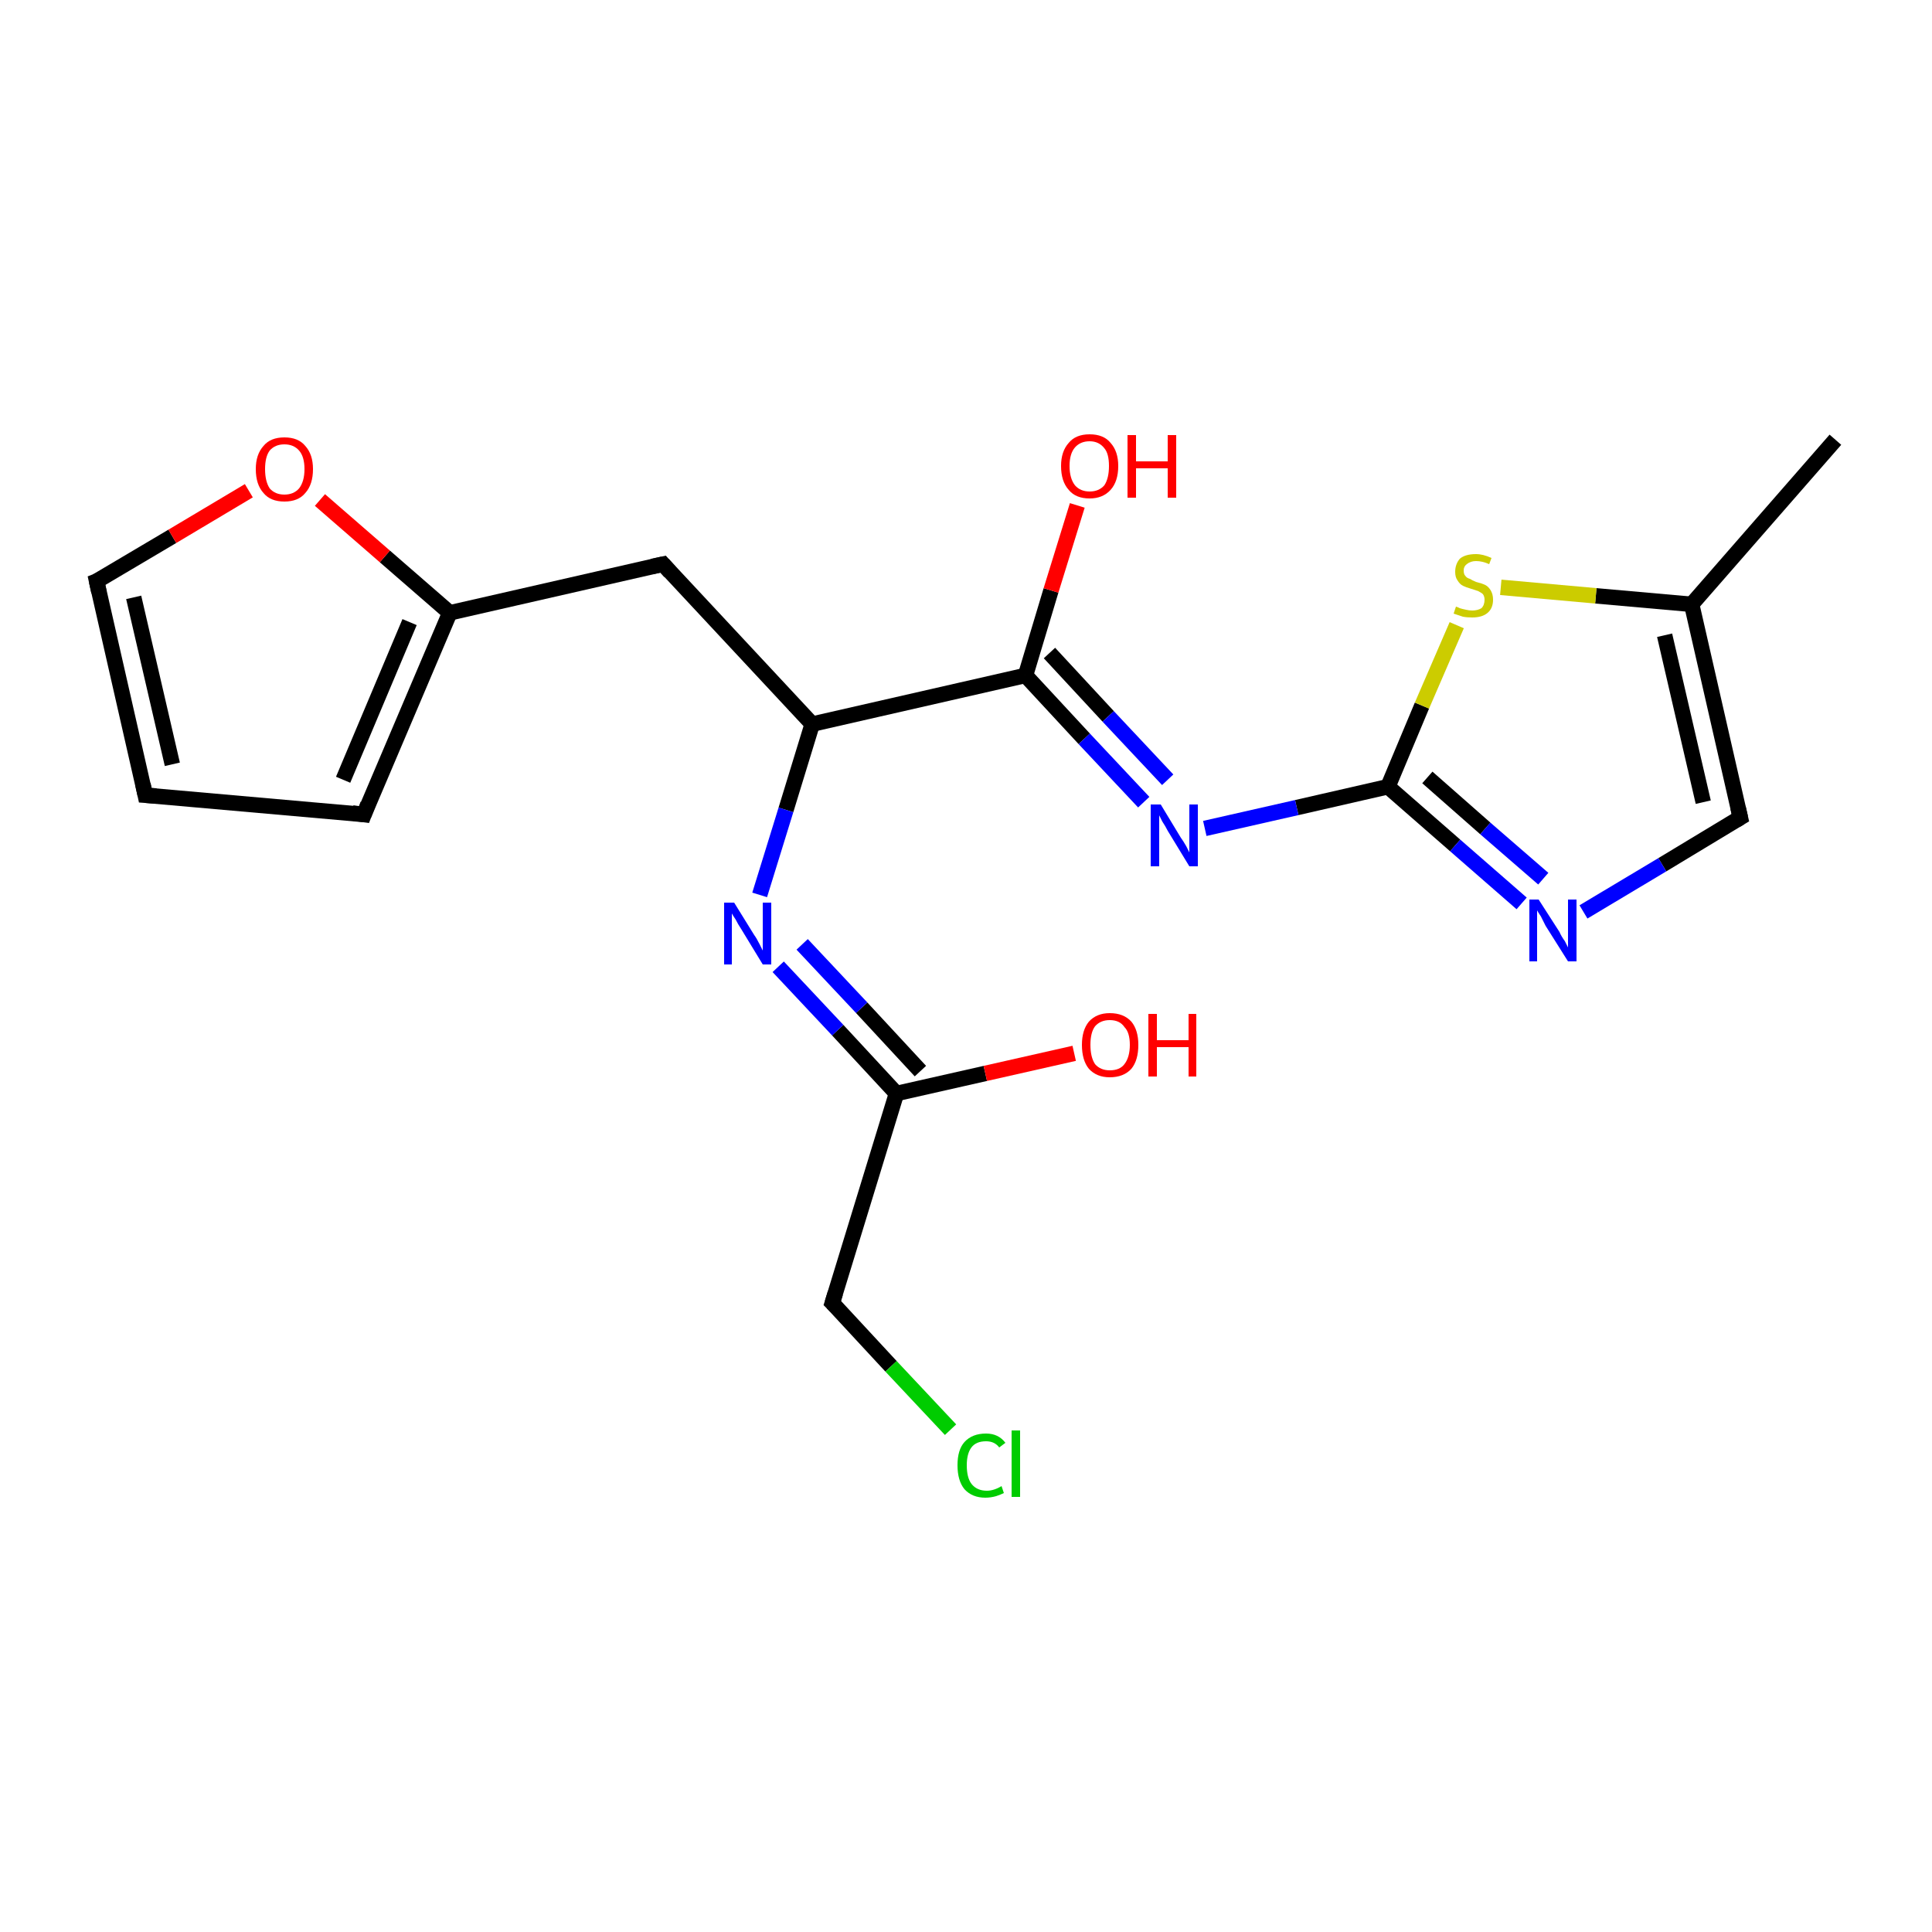 <?xml version='1.0' encoding='iso-8859-1'?>
<svg version='1.1' baseProfile='full'
              xmlns='http://www.w3.org/2000/svg'
                      xmlns:rdkit='http://www.rdkit.org/xml'
                      xmlns:xlink='http://www.w3.org/1999/xlink'
                  xml:space='preserve'
width='250px' height='250px' viewBox='0 0 250 250'>
<!-- END OF HEADER -->
<rect style='opacity:1.0;fill:#FFFFFF;stroke:none' width='250.0' height='250.0' x='0.0' y='0.0'> </rect>
<path class='bond-0 atom-0 atom-7' d='M 237.5,56.9 L 218.9,78.2' style='fill:none;fill-rule:evenodd;stroke:#000000;stroke-width:2.0px;stroke-linecap:butt;stroke-linejoin:miter;stroke-opacity:1' />
<path class='bond-1 atom-1 atom-2' d='M 18.8,102.9 L 47.1,105.4' style='fill:none;fill-rule:evenodd;stroke:#000000;stroke-width:2.0px;stroke-linecap:butt;stroke-linejoin:miter;stroke-opacity:1' />
<path class='bond-2 atom-1 atom-3' d='M 18.8,102.9 L 12.5,75.2' style='fill:none;fill-rule:evenodd;stroke:#000000;stroke-width:2.0px;stroke-linecap:butt;stroke-linejoin:miter;stroke-opacity:1' />
<path class='bond-2 atom-1 atom-3' d='M 22.3,98.9 L 17.3,77.3' style='fill:none;fill-rule:evenodd;stroke:#000000;stroke-width:2.0px;stroke-linecap:butt;stroke-linejoin:miter;stroke-opacity:1' />
<path class='bond-3 atom-2 atom-8' d='M 47.1,105.4 L 58.2,79.3' style='fill:none;fill-rule:evenodd;stroke:#000000;stroke-width:2.0px;stroke-linecap:butt;stroke-linejoin:miter;stroke-opacity:1' />
<path class='bond-3 atom-2 atom-8' d='M 44.4,100.9 L 53.0,80.5' style='fill:none;fill-rule:evenodd;stroke:#000000;stroke-width:2.0px;stroke-linecap:butt;stroke-linejoin:miter;stroke-opacity:1' />
<path class='bond-4 atom-3 atom-19' d='M 12.5,75.2 L 22.3,69.4' style='fill:none;fill-rule:evenodd;stroke:#000000;stroke-width:2.0px;stroke-linecap:butt;stroke-linejoin:miter;stroke-opacity:1' />
<path class='bond-4 atom-3 atom-19' d='M 22.3,69.4 L 32.2,63.5' style='fill:none;fill-rule:evenodd;stroke:#FF0000;stroke-width:2.0px;stroke-linecap:butt;stroke-linejoin:miter;stroke-opacity:1' />
<path class='bond-5 atom-4 atom-8' d='M 85.8,73.0 L 58.2,79.3' style='fill:none;fill-rule:evenodd;stroke:#000000;stroke-width:2.0px;stroke-linecap:butt;stroke-linejoin:miter;stroke-opacity:1' />
<path class='bond-6 atom-4 atom-9' d='M 85.8,73.0 L 105.1,93.7' style='fill:none;fill-rule:evenodd;stroke:#000000;stroke-width:2.0px;stroke-linecap:butt;stroke-linejoin:miter;stroke-opacity:1' />
<path class='bond-7 atom-5 atom-10' d='M 107.7,168.6 L 116.0,141.5' style='fill:none;fill-rule:evenodd;stroke:#000000;stroke-width:2.0px;stroke-linecap:butt;stroke-linejoin:miter;stroke-opacity:1' />
<path class='bond-8 atom-5 atom-13' d='M 107.7,168.6 L 115.3,176.8' style='fill:none;fill-rule:evenodd;stroke:#000000;stroke-width:2.0px;stroke-linecap:butt;stroke-linejoin:miter;stroke-opacity:1' />
<path class='bond-8 atom-5 atom-13' d='M 115.3,176.8 L 123.0,185.0' style='fill:none;fill-rule:evenodd;stroke:#00CC00;stroke-width:2.0px;stroke-linecap:butt;stroke-linejoin:miter;stroke-opacity:1' />
<path class='bond-9 atom-6 atom-7' d='M 225.2,105.8 L 218.9,78.2' style='fill:none;fill-rule:evenodd;stroke:#000000;stroke-width:2.0px;stroke-linecap:butt;stroke-linejoin:miter;stroke-opacity:1' />
<path class='bond-9 atom-6 atom-7' d='M 220.4,103.8 L 215.4,82.2' style='fill:none;fill-rule:evenodd;stroke:#000000;stroke-width:2.0px;stroke-linecap:butt;stroke-linejoin:miter;stroke-opacity:1' />
<path class='bond-10 atom-6 atom-14' d='M 225.2,105.8 L 215.1,111.9' style='fill:none;fill-rule:evenodd;stroke:#000000;stroke-width:2.0px;stroke-linecap:butt;stroke-linejoin:miter;stroke-opacity:1' />
<path class='bond-10 atom-6 atom-14' d='M 215.1,111.9 L 204.9,118.0' style='fill:none;fill-rule:evenodd;stroke:#0000FF;stroke-width:2.0px;stroke-linecap:butt;stroke-linejoin:miter;stroke-opacity:1' />
<path class='bond-11 atom-7 atom-20' d='M 218.9,78.2 L 206.5,77.1' style='fill:none;fill-rule:evenodd;stroke:#000000;stroke-width:2.0px;stroke-linecap:butt;stroke-linejoin:miter;stroke-opacity:1' />
<path class='bond-11 atom-7 atom-20' d='M 206.5,77.1 L 194.2,76.0' style='fill:none;fill-rule:evenodd;stroke:#CCCC00;stroke-width:2.0px;stroke-linecap:butt;stroke-linejoin:miter;stroke-opacity:1' />
<path class='bond-12 atom-8 atom-19' d='M 58.2,79.3 L 49.8,72.0' style='fill:none;fill-rule:evenodd;stroke:#000000;stroke-width:2.0px;stroke-linecap:butt;stroke-linejoin:miter;stroke-opacity:1' />
<path class='bond-12 atom-8 atom-19' d='M 49.8,72.0 L 41.4,64.7' style='fill:none;fill-rule:evenodd;stroke:#FF0000;stroke-width:2.0px;stroke-linecap:butt;stroke-linejoin:miter;stroke-opacity:1' />
<path class='bond-13 atom-9 atom-11' d='M 105.1,93.7 L 132.7,87.4' style='fill:none;fill-rule:evenodd;stroke:#000000;stroke-width:2.0px;stroke-linecap:butt;stroke-linejoin:miter;stroke-opacity:1' />
<path class='bond-14 atom-9 atom-15' d='M 105.1,93.7 L 101.7,104.8' style='fill:none;fill-rule:evenodd;stroke:#000000;stroke-width:2.0px;stroke-linecap:butt;stroke-linejoin:miter;stroke-opacity:1' />
<path class='bond-14 atom-9 atom-15' d='M 101.7,104.8 L 98.3,115.8' style='fill:none;fill-rule:evenodd;stroke:#0000FF;stroke-width:2.0px;stroke-linecap:butt;stroke-linejoin:miter;stroke-opacity:1' />
<path class='bond-15 atom-10 atom-15' d='M 116.0,141.5 L 108.4,133.3' style='fill:none;fill-rule:evenodd;stroke:#000000;stroke-width:2.0px;stroke-linecap:butt;stroke-linejoin:miter;stroke-opacity:1' />
<path class='bond-15 atom-10 atom-15' d='M 108.4,133.3 L 100.7,125.1' style='fill:none;fill-rule:evenodd;stroke:#0000FF;stroke-width:2.0px;stroke-linecap:butt;stroke-linejoin:miter;stroke-opacity:1' />
<path class='bond-15 atom-10 atom-15' d='M 119.1,138.6 L 111.5,130.4' style='fill:none;fill-rule:evenodd;stroke:#000000;stroke-width:2.0px;stroke-linecap:butt;stroke-linejoin:miter;stroke-opacity:1' />
<path class='bond-15 atom-10 atom-15' d='M 111.5,130.4 L 103.8,122.2' style='fill:none;fill-rule:evenodd;stroke:#0000FF;stroke-width:2.0px;stroke-linecap:butt;stroke-linejoin:miter;stroke-opacity:1' />
<path class='bond-16 atom-10 atom-17' d='M 116.0,141.5 L 127.5,138.9' style='fill:none;fill-rule:evenodd;stroke:#000000;stroke-width:2.0px;stroke-linecap:butt;stroke-linejoin:miter;stroke-opacity:1' />
<path class='bond-16 atom-10 atom-17' d='M 127.5,138.9 L 139.0,136.3' style='fill:none;fill-rule:evenodd;stroke:#FF0000;stroke-width:2.0px;stroke-linecap:butt;stroke-linejoin:miter;stroke-opacity:1' />
<path class='bond-17 atom-11 atom-16' d='M 132.7,87.4 L 140.3,95.6' style='fill:none;fill-rule:evenodd;stroke:#000000;stroke-width:2.0px;stroke-linecap:butt;stroke-linejoin:miter;stroke-opacity:1' />
<path class='bond-17 atom-11 atom-16' d='M 140.3,95.6 L 148.0,103.8' style='fill:none;fill-rule:evenodd;stroke:#0000FF;stroke-width:2.0px;stroke-linecap:butt;stroke-linejoin:miter;stroke-opacity:1' />
<path class='bond-17 atom-11 atom-16' d='M 135.8,84.5 L 143.4,92.7' style='fill:none;fill-rule:evenodd;stroke:#000000;stroke-width:2.0px;stroke-linecap:butt;stroke-linejoin:miter;stroke-opacity:1' />
<path class='bond-17 atom-11 atom-16' d='M 143.4,92.7 L 151.1,100.9' style='fill:none;fill-rule:evenodd;stroke:#0000FF;stroke-width:2.0px;stroke-linecap:butt;stroke-linejoin:miter;stroke-opacity:1' />
<path class='bond-18 atom-11 atom-18' d='M 132.7,87.4 L 136.0,76.4' style='fill:none;fill-rule:evenodd;stroke:#000000;stroke-width:2.0px;stroke-linecap:butt;stroke-linejoin:miter;stroke-opacity:1' />
<path class='bond-18 atom-11 atom-18' d='M 136.0,76.4 L 139.4,65.4' style='fill:none;fill-rule:evenodd;stroke:#FF0000;stroke-width:2.0px;stroke-linecap:butt;stroke-linejoin:miter;stroke-opacity:1' />
<path class='bond-19 atom-12 atom-14' d='M 179.6,101.8 L 188.3,109.4' style='fill:none;fill-rule:evenodd;stroke:#000000;stroke-width:2.0px;stroke-linecap:butt;stroke-linejoin:miter;stroke-opacity:1' />
<path class='bond-19 atom-12 atom-14' d='M 188.3,109.4 L 196.9,116.9' style='fill:none;fill-rule:evenodd;stroke:#0000FF;stroke-width:2.0px;stroke-linecap:butt;stroke-linejoin:miter;stroke-opacity:1' />
<path class='bond-19 atom-12 atom-14' d='M 184.7,100.6 L 192.2,107.2' style='fill:none;fill-rule:evenodd;stroke:#000000;stroke-width:2.0px;stroke-linecap:butt;stroke-linejoin:miter;stroke-opacity:1' />
<path class='bond-19 atom-12 atom-14' d='M 192.2,107.2 L 199.7,113.7' style='fill:none;fill-rule:evenodd;stroke:#0000FF;stroke-width:2.0px;stroke-linecap:butt;stroke-linejoin:miter;stroke-opacity:1' />
<path class='bond-20 atom-12 atom-16' d='M 179.6,101.8 L 167.8,104.5' style='fill:none;fill-rule:evenodd;stroke:#000000;stroke-width:2.0px;stroke-linecap:butt;stroke-linejoin:miter;stroke-opacity:1' />
<path class='bond-20 atom-12 atom-16' d='M 167.8,104.5 L 155.9,107.2' style='fill:none;fill-rule:evenodd;stroke:#0000FF;stroke-width:2.0px;stroke-linecap:butt;stroke-linejoin:miter;stroke-opacity:1' />
<path class='bond-21 atom-12 atom-20' d='M 179.6,101.8 L 184.0,91.3' style='fill:none;fill-rule:evenodd;stroke:#000000;stroke-width:2.0px;stroke-linecap:butt;stroke-linejoin:miter;stroke-opacity:1' />
<path class='bond-21 atom-12 atom-20' d='M 184.0,91.3 L 188.5,80.9' style='fill:none;fill-rule:evenodd;stroke:#CCCC00;stroke-width:2.0px;stroke-linecap:butt;stroke-linejoin:miter;stroke-opacity:1' />
<path d='M 20.2,103.0 L 18.8,102.9 L 18.5,101.5' style='fill:none;stroke:#000000;stroke-width:2.0px;stroke-linecap:butt;stroke-linejoin:miter;stroke-opacity:1;' />
<path d='M 45.6,105.2 L 47.1,105.4 L 47.6,104.1' style='fill:none;stroke:#000000;stroke-width:2.0px;stroke-linecap:butt;stroke-linejoin:miter;stroke-opacity:1;' />
<path d='M 12.8,76.6 L 12.5,75.2 L 13.0,75.0' style='fill:none;stroke:#000000;stroke-width:2.0px;stroke-linecap:butt;stroke-linejoin:miter;stroke-opacity:1;' />
<path d='M 84.4,73.3 L 85.8,73.0 L 86.7,74.0' style='fill:none;stroke:#000000;stroke-width:2.0px;stroke-linecap:butt;stroke-linejoin:miter;stroke-opacity:1;' />
<path d='M 108.1,167.3 L 107.7,168.6 L 108.1,169.0' style='fill:none;stroke:#000000;stroke-width:2.0px;stroke-linecap:butt;stroke-linejoin:miter;stroke-opacity:1;' />
<path d='M 224.9,104.5 L 225.2,105.8 L 224.7,106.1' style='fill:none;stroke:#000000;stroke-width:2.0px;stroke-linecap:butt;stroke-linejoin:miter;stroke-opacity:1;' />
<path class='atom-13' d='M 123.9 189.6
Q 123.9 187.6, 124.8 186.6
Q 125.8 185.5, 127.6 185.5
Q 129.2 185.5, 130.1 186.7
L 129.3 187.3
Q 128.7 186.5, 127.6 186.5
Q 126.3 186.5, 125.7 187.3
Q 125.1 188.1, 125.1 189.6
Q 125.1 191.2, 125.7 192.0
Q 126.4 192.9, 127.7 192.9
Q 128.6 192.9, 129.6 192.3
L 129.9 193.2
Q 129.5 193.4, 128.9 193.6
Q 128.2 193.8, 127.5 193.8
Q 125.8 193.8, 124.8 192.7
Q 123.9 191.6, 123.9 189.6
' fill='#00CC00'/>
<path class='atom-13' d='M 130.9 185.1
L 132.0 185.1
L 132.0 193.7
L 130.9 193.7
L 130.9 185.1
' fill='#00CC00'/>
<path class='atom-14' d='M 199.1 116.4
L 201.8 120.6
Q 202.0 121.1, 202.5 121.8
Q 202.9 122.6, 202.9 122.6
L 202.9 116.4
L 204.0 116.4
L 204.0 124.4
L 202.9 124.4
L 200.0 119.8
Q 199.7 119.2, 199.4 118.6
Q 199.0 118.0, 198.9 117.8
L 198.9 124.4
L 197.9 124.4
L 197.9 116.4
L 199.1 116.4
' fill='#0000FF'/>
<path class='atom-15' d='M 95.0 116.8
L 97.6 121.0
Q 97.9 121.4, 98.3 122.2
Q 98.7 123.0, 98.7 123.0
L 98.7 116.8
L 99.8 116.8
L 99.8 124.8
L 98.7 124.8
L 95.9 120.2
Q 95.5 119.6, 95.2 119.0
Q 94.8 118.4, 94.7 118.2
L 94.7 124.8
L 93.7 124.8
L 93.7 116.8
L 95.0 116.8
' fill='#0000FF'/>
<path class='atom-16' d='M 150.2 104.1
L 152.8 108.4
Q 153.1 108.8, 153.5 109.5
Q 153.9 110.3, 153.9 110.3
L 153.9 104.1
L 155.0 104.1
L 155.0 112.1
L 153.9 112.1
L 151.1 107.5
Q 150.8 106.9, 150.4 106.3
Q 150.1 105.7, 150.0 105.5
L 150.0 112.1
L 148.9 112.1
L 148.9 104.1
L 150.2 104.1
' fill='#0000FF'/>
<path class='atom-17' d='M 140.0 135.2
Q 140.0 133.3, 140.9 132.2
Q 141.9 131.1, 143.6 131.1
Q 145.4 131.1, 146.4 132.2
Q 147.3 133.3, 147.3 135.2
Q 147.3 137.2, 146.4 138.3
Q 145.4 139.4, 143.6 139.4
Q 141.9 139.4, 140.9 138.3
Q 140.0 137.2, 140.0 135.2
M 143.6 138.5
Q 144.9 138.5, 145.5 137.7
Q 146.2 136.8, 146.2 135.2
Q 146.2 133.6, 145.5 132.9
Q 144.9 132.0, 143.6 132.0
Q 142.4 132.0, 141.7 132.8
Q 141.1 133.6, 141.1 135.2
Q 141.1 136.8, 141.7 137.7
Q 142.4 138.5, 143.6 138.5
' fill='#FF0000'/>
<path class='atom-17' d='M 148.6 131.2
L 149.7 131.2
L 149.7 134.6
L 153.8 134.6
L 153.8 131.2
L 154.8 131.2
L 154.8 139.3
L 153.8 139.3
L 153.8 135.5
L 149.7 135.5
L 149.7 139.3
L 148.6 139.3
L 148.6 131.2
' fill='#FF0000'/>
<path class='atom-18' d='M 137.3 60.3
Q 137.3 58.4, 138.3 57.3
Q 139.2 56.2, 141.0 56.2
Q 142.8 56.2, 143.7 57.3
Q 144.7 58.4, 144.7 60.3
Q 144.7 62.3, 143.7 63.4
Q 142.7 64.5, 141.0 64.5
Q 139.2 64.5, 138.3 63.4
Q 137.3 62.3, 137.3 60.3
M 141.0 63.6
Q 142.2 63.6, 142.9 62.8
Q 143.5 61.9, 143.5 60.3
Q 143.5 58.7, 142.9 58.0
Q 142.2 57.1, 141.0 57.1
Q 139.8 57.1, 139.1 57.9
Q 138.4 58.7, 138.4 60.3
Q 138.4 61.9, 139.1 62.8
Q 139.8 63.6, 141.0 63.6
' fill='#FF0000'/>
<path class='atom-18' d='M 145.9 56.3
L 147.0 56.3
L 147.0 59.7
L 151.1 59.7
L 151.1 56.3
L 152.2 56.3
L 152.2 64.4
L 151.1 64.4
L 151.1 60.6
L 147.0 60.6
L 147.0 64.4
L 145.9 64.4
L 145.9 56.3
' fill='#FF0000'/>
<path class='atom-19' d='M 33.1 60.7
Q 33.1 58.8, 34.1 57.7
Q 35.0 56.6, 36.8 56.6
Q 38.6 56.6, 39.5 57.7
Q 40.5 58.8, 40.5 60.7
Q 40.5 62.7, 39.5 63.8
Q 38.6 64.9, 36.8 64.9
Q 35.0 64.9, 34.1 63.8
Q 33.1 62.7, 33.1 60.7
M 36.8 64.0
Q 38.0 64.0, 38.7 63.2
Q 39.4 62.3, 39.4 60.7
Q 39.4 59.1, 38.7 58.3
Q 38.0 57.5, 36.8 57.5
Q 35.6 57.5, 34.9 58.3
Q 34.3 59.1, 34.3 60.7
Q 34.3 62.3, 34.9 63.2
Q 35.6 64.0, 36.8 64.0
' fill='#FF0000'/>
<path class='atom-20' d='M 188.4 78.5
Q 188.5 78.5, 188.9 78.7
Q 189.2 78.8, 189.7 78.9
Q 190.1 79.0, 190.5 79.0
Q 191.2 79.0, 191.7 78.7
Q 192.1 78.3, 192.1 77.6
Q 192.1 77.2, 191.9 76.9
Q 191.7 76.7, 191.3 76.5
Q 191.0 76.4, 190.4 76.2
Q 189.7 76.0, 189.3 75.8
Q 188.9 75.6, 188.6 75.1
Q 188.3 74.7, 188.3 74.0
Q 188.3 73.0, 188.9 72.3
Q 189.6 71.7, 191.0 71.7
Q 191.9 71.7, 193.0 72.2
L 192.7 73.0
Q 191.8 72.6, 191.0 72.6
Q 190.3 72.6, 189.8 73.0
Q 189.4 73.3, 189.4 73.8
Q 189.4 74.3, 189.6 74.5
Q 189.8 74.8, 190.2 74.9
Q 190.5 75.1, 191.0 75.3
Q 191.8 75.5, 192.2 75.7
Q 192.6 75.9, 192.9 76.4
Q 193.2 76.9, 193.2 77.6
Q 193.2 78.7, 192.5 79.3
Q 191.8 79.9, 190.5 79.9
Q 189.8 79.9, 189.3 79.8
Q 188.7 79.6, 188.1 79.4
L 188.4 78.5
' fill='#CCCC00'/>
</svg>
